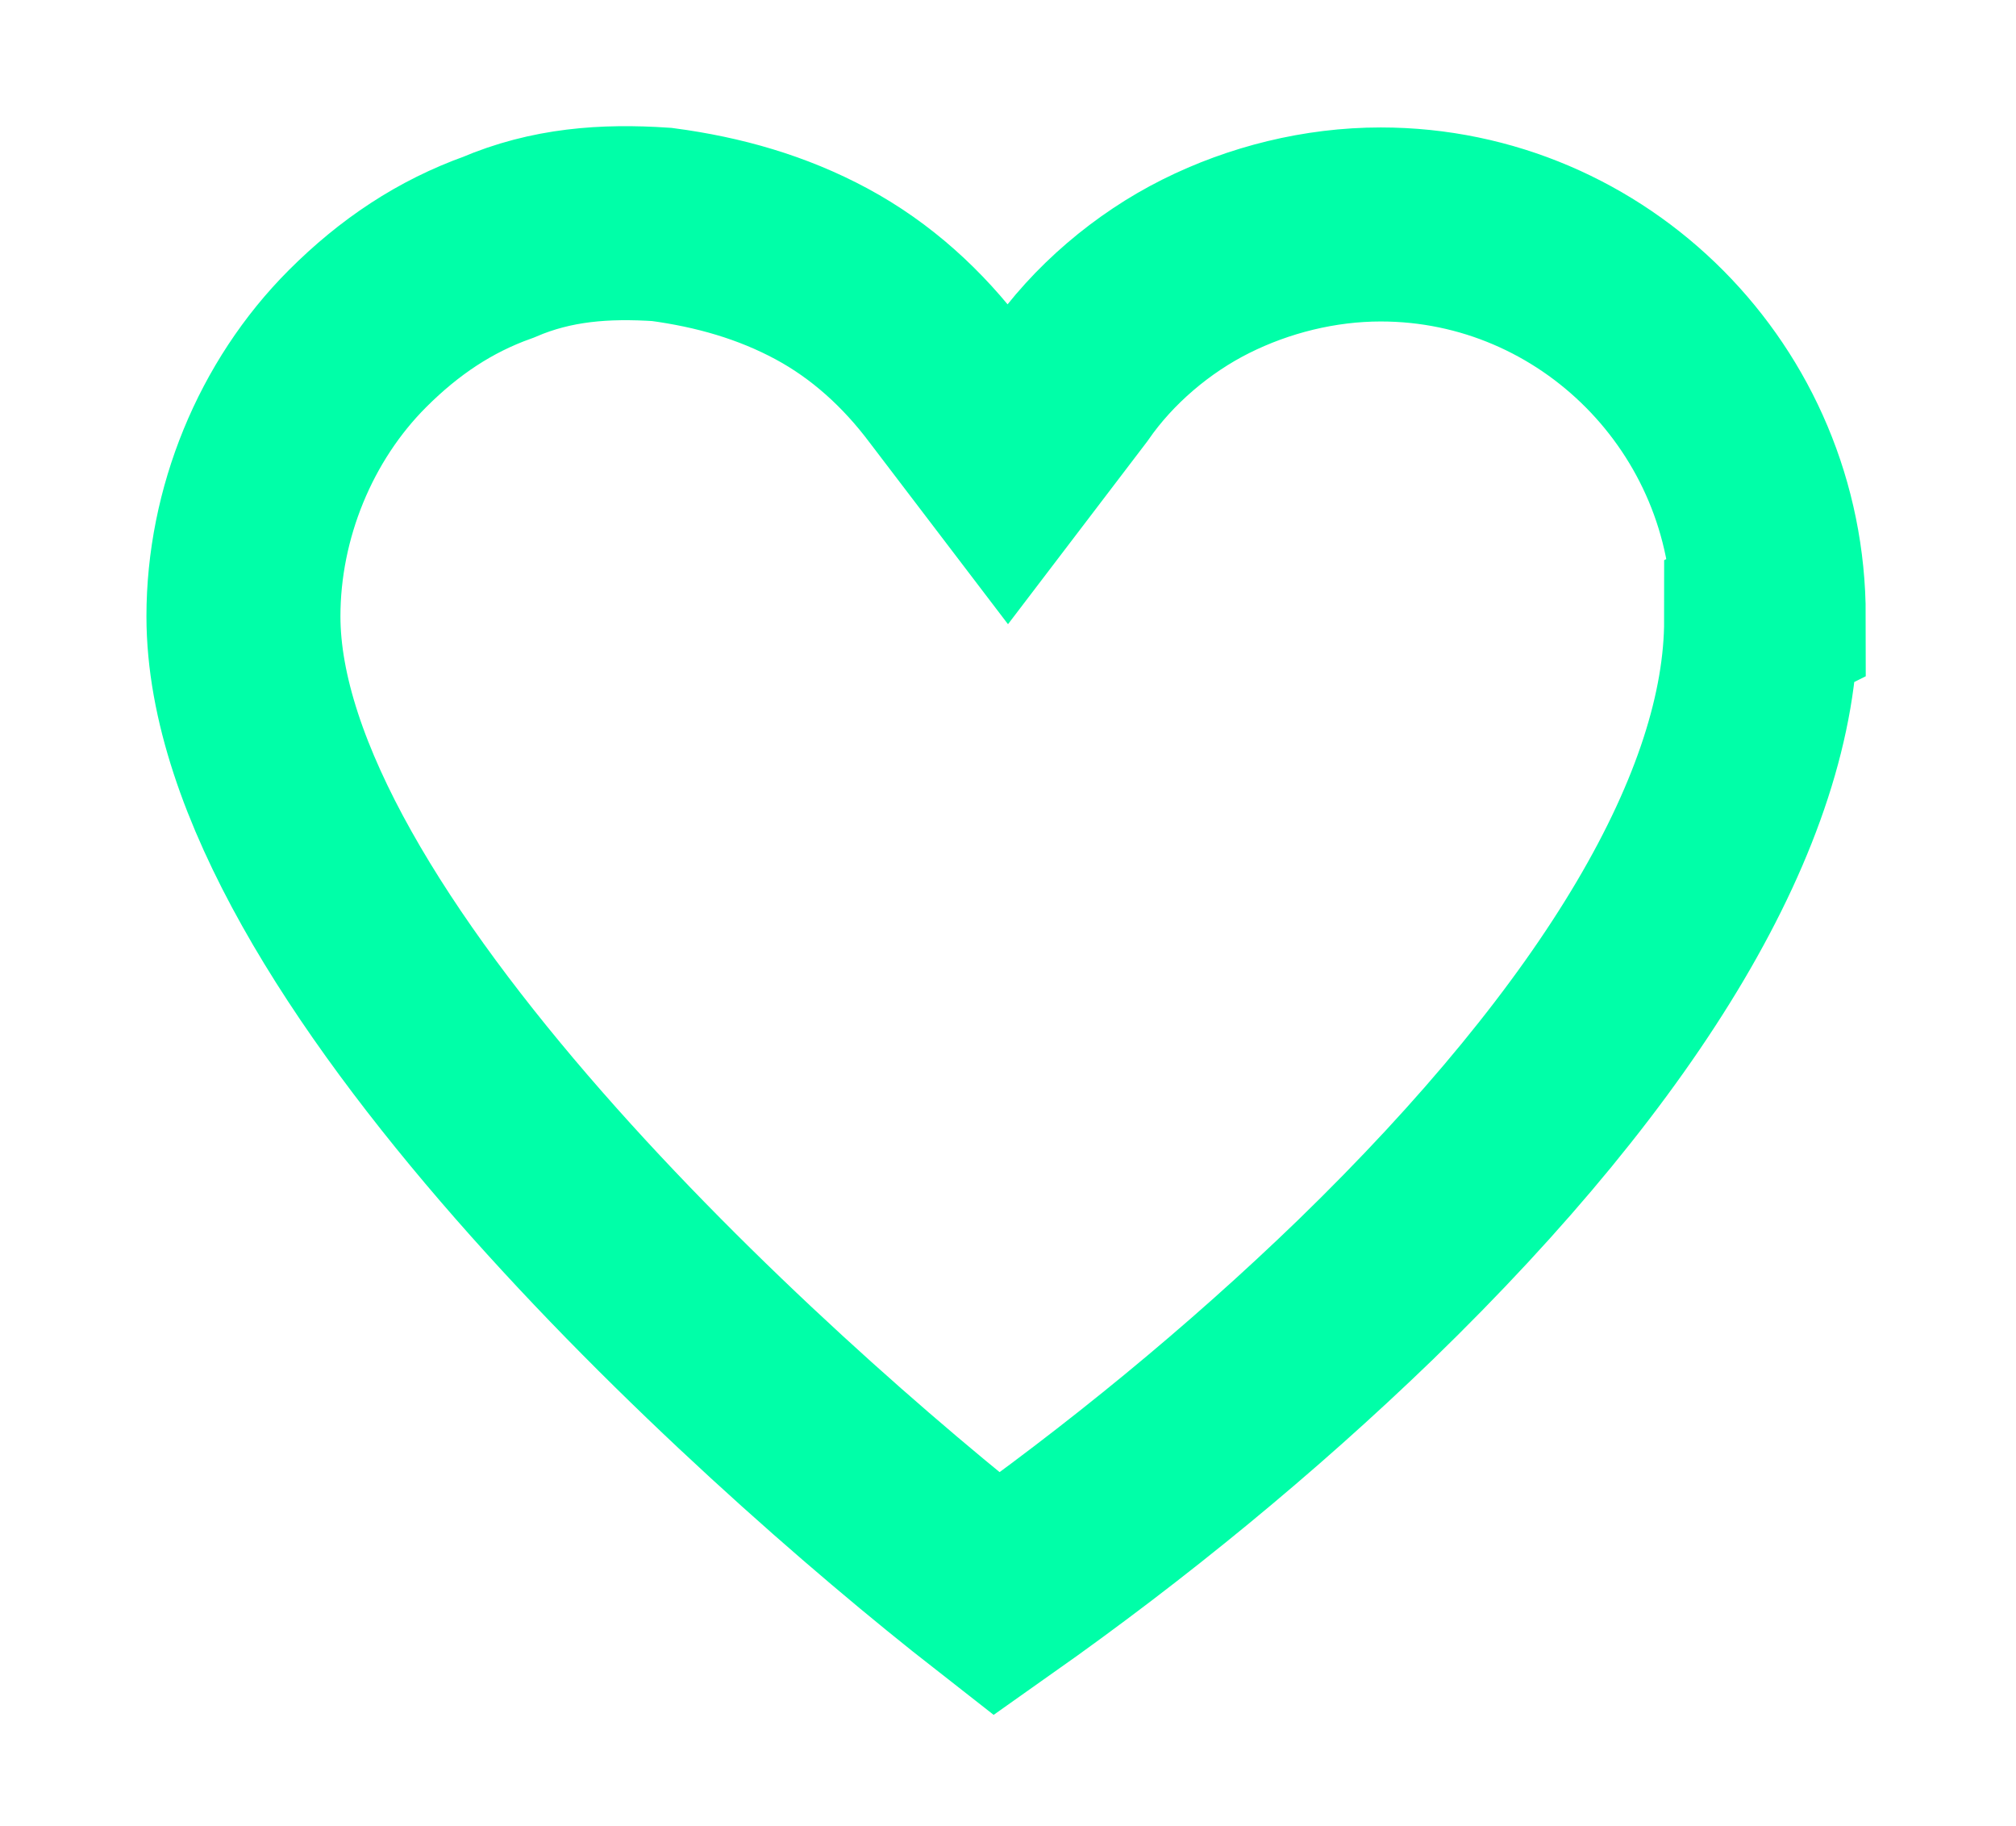 <?xml version="1.0" encoding="UTF-8"?>
<svg id="Layer_1" xmlns="http://www.w3.org/2000/svg" version="1.1" viewBox="0 0 53 48">
  <!-- Generator: Adobe Illustrator 29.1.0, SVG Export Plug-In . SVG Version: 2.1.0 Build 142)  -->
  <defs>
    <style>
      .st0 {
        fill: none;
        stroke: #00ffa8;
        stroke-width: 5.1px;
      }
    </style>
  </defs>
  <path class="st0" d="M46.5,16.2c0-5.7-4.6-10.3-10.2-10.3-1.6,0-3.2.4-4.6,1.1-1.4.7-2.7,1.8-3.6,3.1l-1.6,2.1-1.6-2.1c-.9-1.2-2-2.2-3.3-2.9-1.3-.7-2.7-1.1-4.2-1.3-1.5-.1-2.9,0-4.3.6-1.4.5-2.6,1.3-3.7,2.4-1.9,1.9-3,4.6-3,7.3,0,8.5,13.4,20.7,19.8,25.7,3.4-2.4,6.7-5.1,9.7-8,6.8-6.6,10.4-12.7,10.4-17.6Z"/>
</svg>